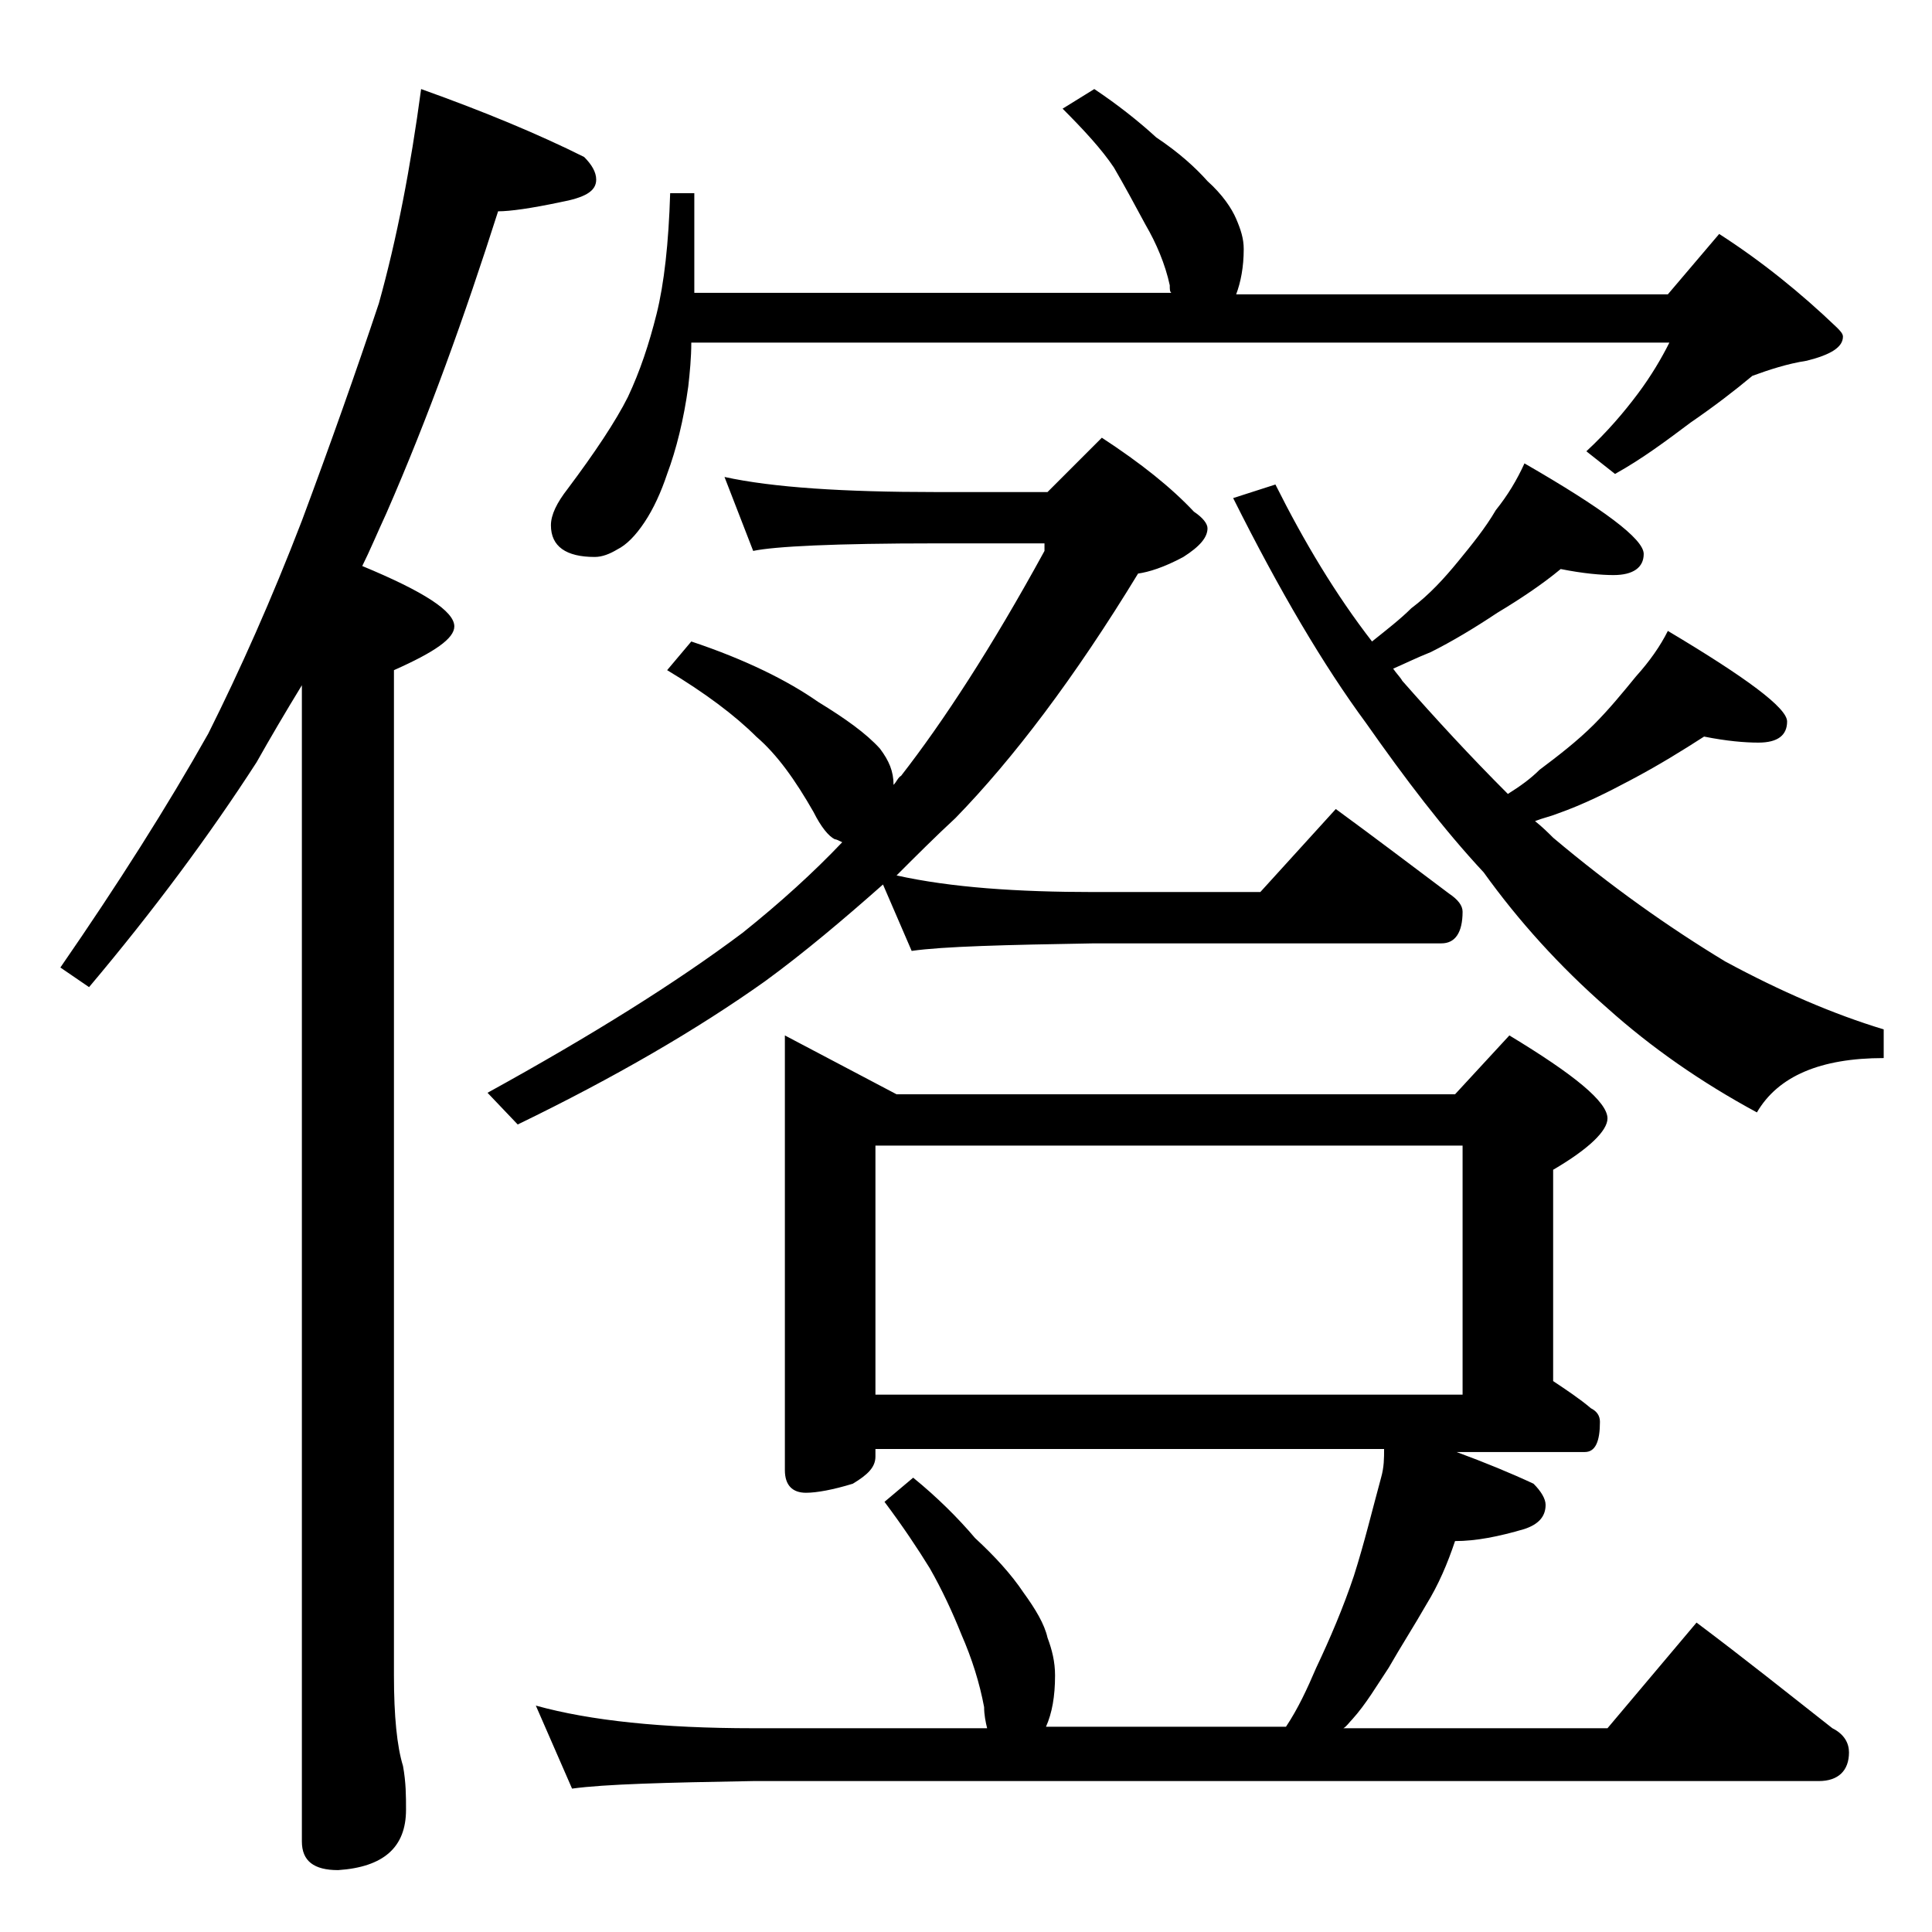 <?xml version="1.0" encoding="utf-8"?>
<!-- Generator: Adobe Illustrator 18.0.0, SVG Export Plug-In . SVG Version: 6.00 Build 0)  -->
<!DOCTYPE svg PUBLIC "-//W3C//DTD SVG 1.1//EN" "http://www.w3.org/Graphics/SVG/1.1/DTD/svg11.dtd">
<svg version="1.1" id="Layer_1" xmlns="http://www.w3.org/2000/svg" xmlns:xlink="http://www.w3.org/1999/xlink" x="0px" y="0px"
	 viewBox="0 0 128 128" enable-background="new 0 0 128 128" xml:space="preserve">
<path d="M27.9,5.9c4.2,1.5,7.8,3,10.8,4.5c0.5,0.5,0.8,1,0.8,1.5c0,0.8-0.8,1.2-2.4,1.5c-1.9,0.4-3.3,0.6-4.1,0.6
	c-2.2,6.9-4.6,13.6-7.4,20c-0.6,1.3-1.1,2.5-1.6,3.5c4.1,1.7,6.1,3,6.1,4c0,0.8-1.3,1.7-4,2.9v66.6c0,2.7,0.2,4.7,0.6,6
	c0.2,1.1,0.2,2,0.2,2.9c0,2.5-1.5,3.8-4.5,4c-1.6,0-2.4-0.6-2.4-1.9V45.4c-1.1,1.8-2.1,3.5-3,5.1c-3.1,4.8-6.8,9.8-11.1,14.9L4,64.1
	c3.8-5.5,7.1-10.7,9.8-15.5c2.1-4.2,4.2-8.9,6.2-14.1c1.9-5.1,3.6-9.9,5.1-14.4C26.3,15.8,27.2,11.1,27.9,5.9z M48,31.6
	c3.2,0.7,7.9,1,14,1h7.4l3.6-3.6c2.6,1.7,4.6,3.3,6.1,4.9c0.6,0.4,0.9,0.8,0.9,1.1c0,0.6-0.5,1.2-1.6,1.9c-1.3,0.7-2.3,1-3,1.1
	c-4.2,6.9-8.3,12.3-12.1,16.2c-1.3,1.2-2.6,2.5-3.9,3.8c3.6,0.8,8,1.1,13.1,1.1h11l5-5.5c2.6,1.9,5.1,3.8,7.5,5.6
	c0.6,0.4,0.9,0.8,0.9,1.2c0,1.4-0.5,2.1-1.4,2.1h-23c-5.9,0.1-10,0.2-12.1,0.5l-1.9-4.4c-2.6,2.3-5.2,4.5-7.8,6.4
	c-4.5,3.2-10,6.4-16.4,9.5l-2-2.1c6.9-3.8,12.5-7.3,16.9-10.6c2.5-2,4.7-4,6.6-6c-0.2-0.1-0.4-0.2-0.5-0.2c-0.4-0.2-0.9-0.8-1.4-1.8
	c-1.2-2.1-2.4-3.8-3.8-5c-1.4-1.4-3.4-2.9-5.9-4.4l1.6-1.9c3.6,1.2,6.4,2.6,8.4,4c1.8,1.1,3.2,2.1,4.1,3.1c0.6,0.8,0.9,1.5,0.9,2.4
	c0.2-0.2,0.3-0.5,0.5-0.6c2.8-3.6,6-8.5,9.5-14.9v-0.5H62c-6.7,0-10.7,0.2-12.1,0.5L48,31.6z M52,68.6l7.4,3.9h37l3.6-3.9
	c4.3,2.6,6.5,4.4,6.5,5.5c0,0.8-1.2,2-3.6,3.4v14c0.9,0.6,1.8,1.2,2.5,1.8c0.4,0.2,0.6,0.5,0.6,0.9c0,1.3-0.3,2-1,2h-8.5
	c1.9,0.7,3.6,1.4,5.1,2.1c0.5,0.5,0.8,1,0.8,1.4c0,0.8-0.5,1.3-1.4,1.6c-1.7,0.5-3.2,0.8-4.6,0.8c-0.5,1.5-1.1,2.9-1.9,4.2
	c-0.8,1.4-1.7,2.8-2.5,4.2c-0.8,1.2-1.5,2.4-2.4,3.4c-0.2,0.2-0.4,0.5-0.6,0.6h17.5l5.9-7c3.2,2.4,6.2,4.8,9,7
	c0.8,0.4,1.1,1,1.1,1.6c0,1.2-0.7,1.9-2,1.9H49.9c-5.8,0.1-9.8,0.2-12,0.5l-2.4-5.5c3.6,1,8.4,1.5,14.4,1.5h15.5
	c-0.1-0.4-0.2-0.9-0.2-1.4c-0.3-1.6-0.8-3.2-1.5-4.8c-0.6-1.5-1.3-3-2.1-4.4c-0.8-1.3-1.8-2.8-3-4.4l1.9-1.6c1.6,1.3,3,2.7,4.1,4
	c1.3,1.2,2.4,2.4,3.2,3.6c0.8,1.1,1.4,2.1,1.6,3c0.3,0.8,0.5,1.6,0.5,2.5c0,1.4-0.2,2.5-0.6,3.4h15.9c0.8-1.2,1.4-2.5,2-3.9
	c0.9-1.9,1.8-4,2.5-6.1c0.7-2.2,1.2-4.3,1.8-6.5c0.2-0.7,0.2-1.3,0.2-1.9H58v0.5c0,0.7-0.5,1.2-1.5,1.8c-1.3,0.4-2.4,0.6-3.1,0.6
	c-0.9,0-1.4-0.5-1.4-1.5V68.6z M72.5,5.9c1.5,1,2.9,2.1,4.1,3.2c1.5,1,2.6,2,3.4,2.9c1,0.9,1.6,1.8,1.9,2.5c0.3,0.7,0.5,1.3,0.5,2
	c0,1.2-0.2,2.2-0.5,3h28.6l3.4-4c2.8,1.8,5.4,3.9,7.8,6.2c0.2,0.2,0.4,0.4,0.4,0.6c0,0.7-0.8,1.2-2.4,1.6c-1.3,0.2-2.5,0.6-3.6,1
	c-1.2,1-2.5,2-4.1,3.1c-1.6,1.2-3.2,2.4-5,3.4l-1.9-1.5c1.4-1.3,2.5-2.6,3.4-3.8c0.9-1.2,1.6-2.4,2.1-3.4H45.8c0,1-0.1,2-0.2,2.9
	c-0.3,2.2-0.8,4.2-1.4,5.8c-0.4,1.2-0.9,2.3-1.5,3.2c-0.6,0.9-1.2,1.5-1.8,1.8c-0.5,0.3-1,0.5-1.5,0.5c-1.9,0-2.9-0.7-2.9-2.1
	c0-0.7,0.4-1.5,1.1-2.4c1.8-2.4,3.2-4.5,4-6.1c0.8-1.7,1.4-3.5,1.9-5.5s0.8-4.7,0.9-8H46v6.6h31.6c-0.1-0.1-0.1-0.2-0.1-0.5
	c-0.3-1.4-0.9-2.8-1.6-4c-0.7-1.3-1.4-2.6-2.1-3.8c-0.8-1.2-2-2.5-3.4-3.9L72.5,5.9z M58,92.4h38.9V75.9H58V92.4z M84.5,32.1
	c1.9,3.8,4,7.3,6.4,10.4c1-0.8,1.9-1.5,2.6-2.2c1.2-0.9,2.2-2,3.1-3.1c0.9-1.1,1.8-2.2,2.5-3.4c0.8-1,1.4-2,1.9-3.1
	c5.2,3,7.9,5,7.9,6c0,0.9-0.7,1.4-2,1.4c-0.8,0-2-0.1-3.5-0.4c-1.2,1-2.7,2-4.2,2.9c-1.5,1-3,1.9-4.4,2.6c-1,0.4-1.8,0.8-2.5,1.1
	c0.2,0.3,0.5,0.6,0.6,0.8c2.2,2.5,4.5,5,7,7.5c0.8-0.5,1.5-1,2.1-1.6c1.2-0.9,2.5-1.9,3.6-3c1-1,1.9-2.1,2.8-3.2c0.9-1,1.6-2,2.1-3
	c5.2,3.1,7.9,5.1,7.9,6c0,0.9-0.6,1.4-1.9,1.4c-0.9,0-2.1-0.1-3.6-0.4c-1.4,0.9-3,1.9-4.9,2.9c-1.5,0.8-3.1,1.6-4.8,2.2
	c-0.5,0.2-1,0.3-1.5,0.5c0.5,0.4,0.9,0.8,1.2,1.1c3.8,3.2,7.6,5.9,11.4,8.2c3.7,2,7.2,3.5,10.5,4.5v1.9c-4.2,0-7,1.2-8.4,3.6
	c-3.7-2-7-4.3-9.9-6.9c-3.2-2.8-5.9-5.8-8.2-9c-2.7-2.9-5.2-6.2-7.8-9.9c-2.8-3.8-5.7-8.7-8.8-14.9L84.5,32.1z"/>
</svg>

